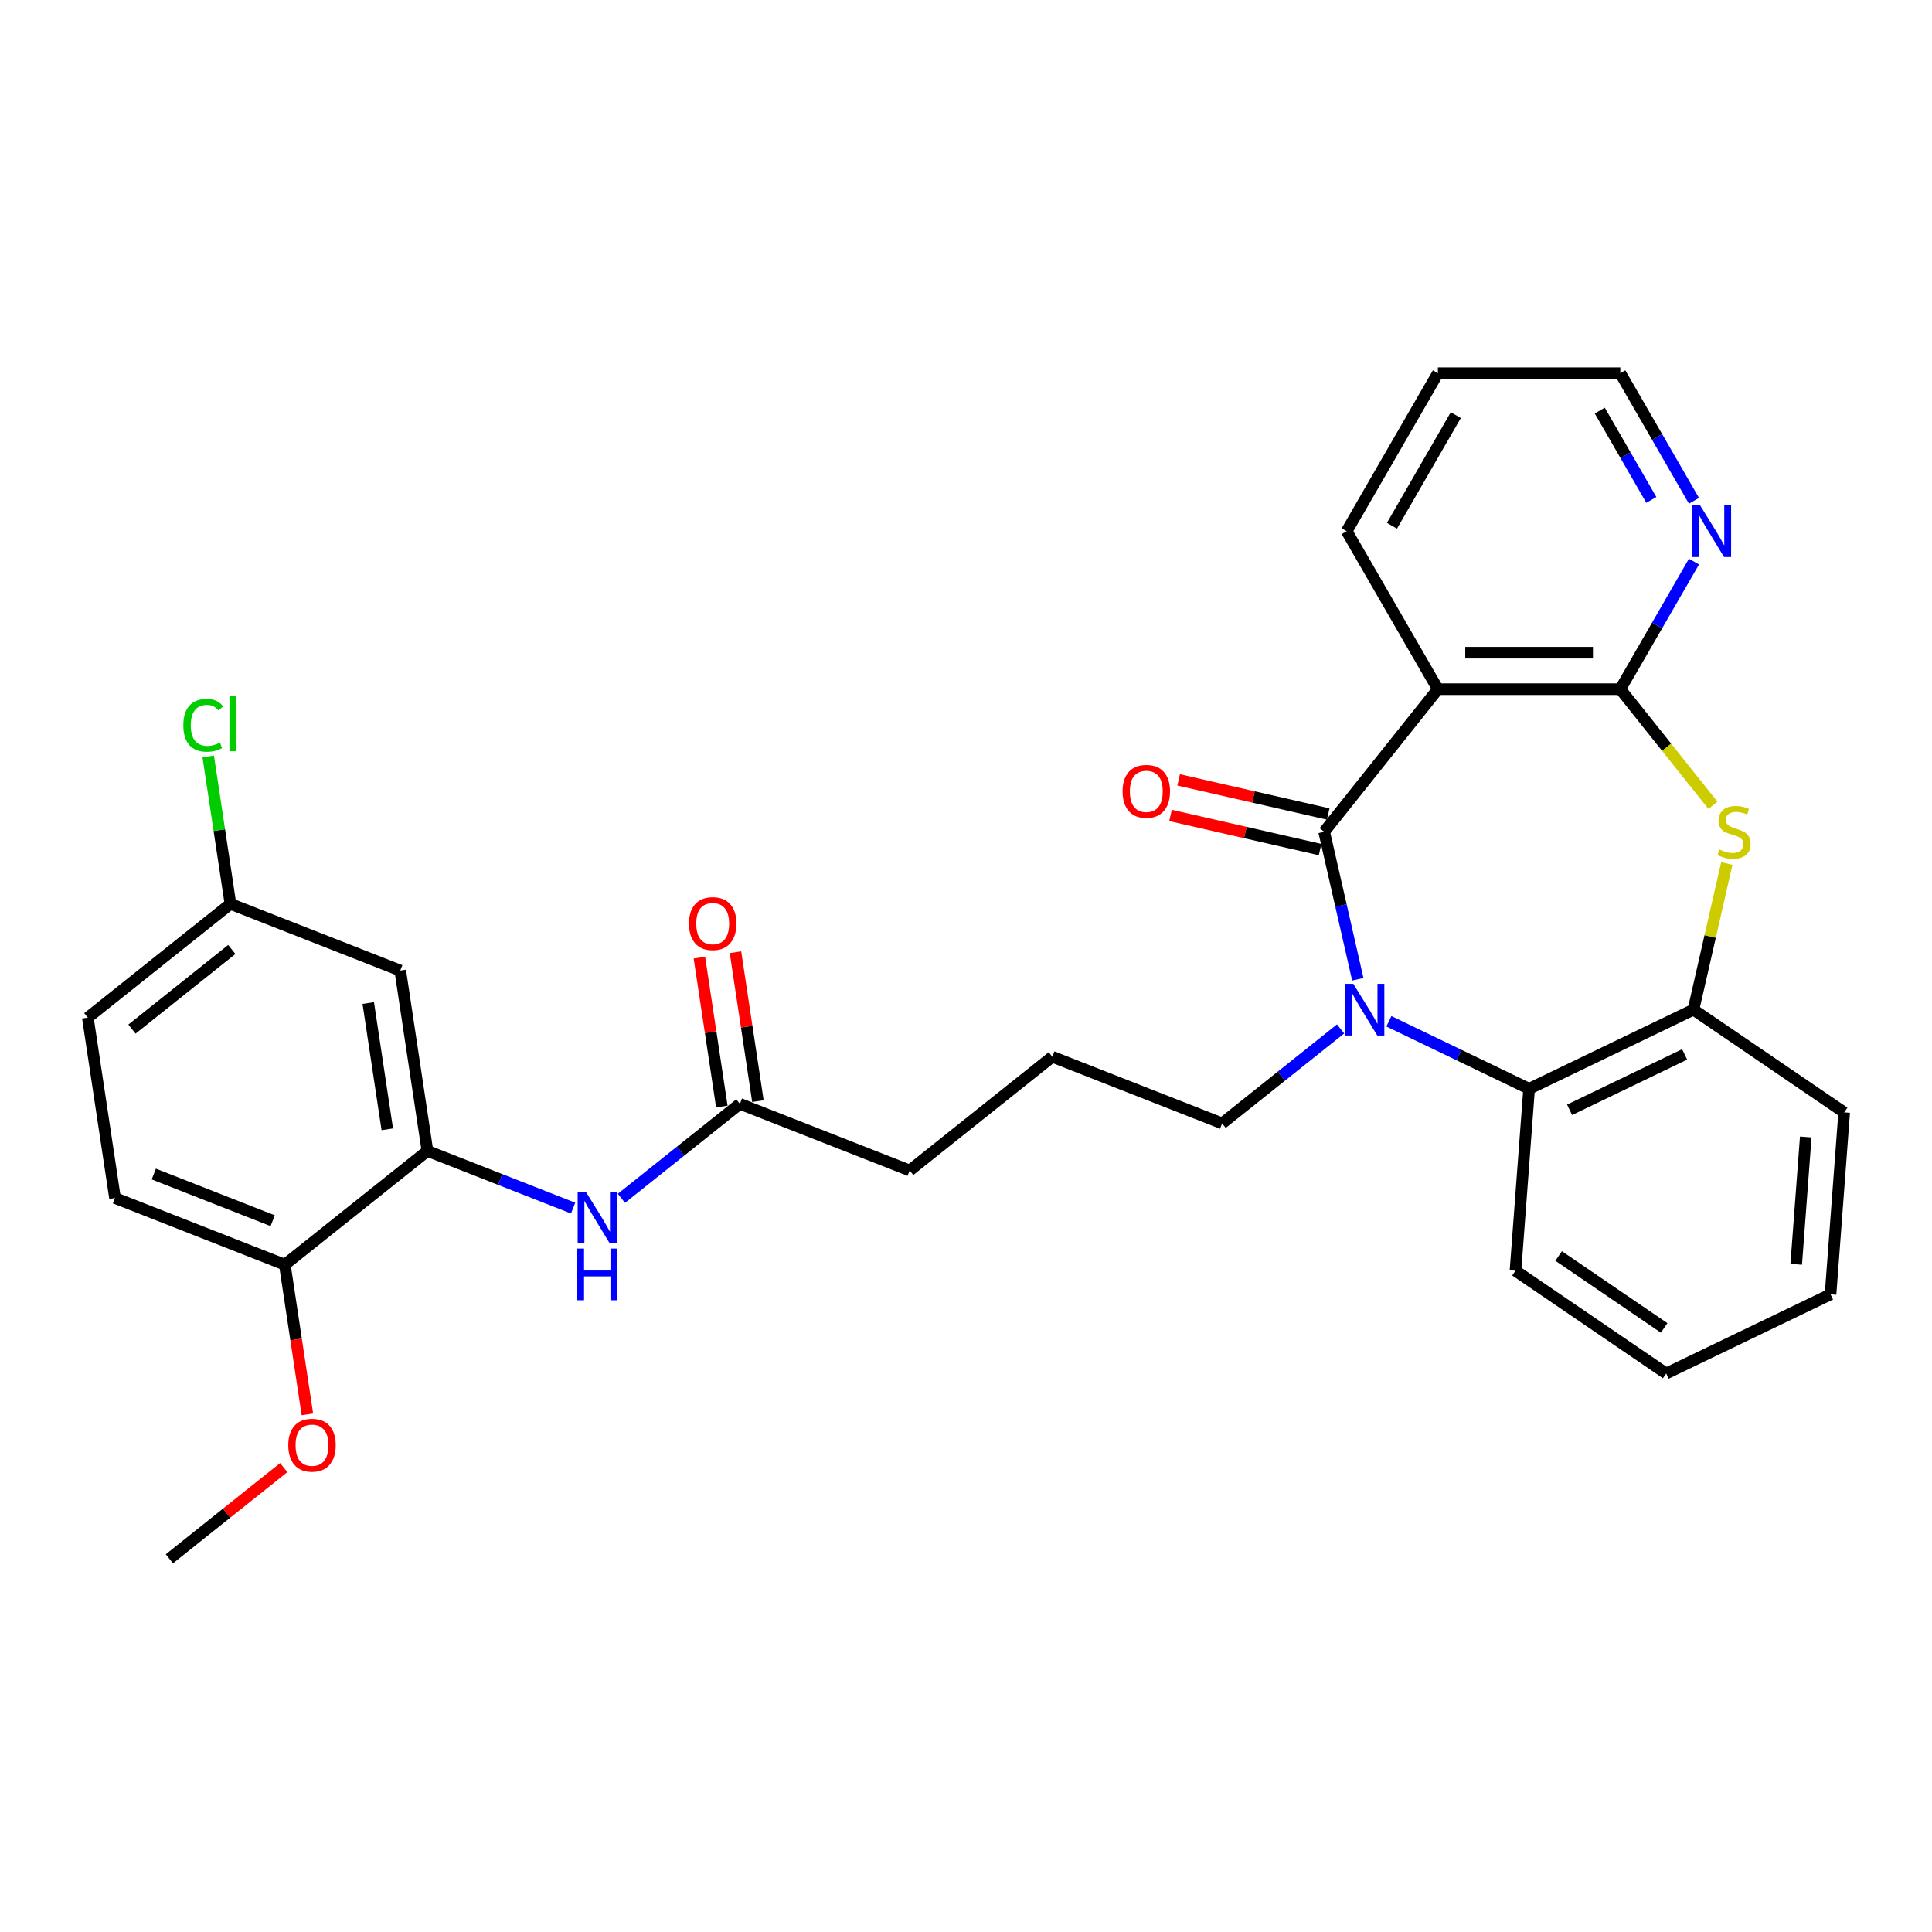 <?xml version='1.0' encoding='iso-8859-1'?>
<svg version='1.1' baseProfile='full'
              xmlns='http://www.w3.org/2000/svg'
                      xmlns:rdkit='http://www.rdkit.org/xml'
                      xmlns:xlink='http://www.w3.org/1999/xlink'
                  xml:space='preserve'
width='1000px' height='1000px' viewBox='0 0 1000 1000'>
<!-- END OF HEADER -->
<rect style='opacity:1.0;fill:#FFFFFF;stroke:none' width='1000' height='1000' x='0' y='0'> </rect>
<path class='bond-0' d='M 685.379,430.539 L 694.089,468.701' style='fill:none;fill-rule:evenodd;stroke:#000000;stroke-width:6px;stroke-linecap:butt;stroke-linejoin:miter;stroke-opacity:1' />
<path class='bond-0' d='M 694.089,468.701 L 702.8,506.862' style='fill:none;fill-rule:evenodd;stroke:#0000FF;stroke-width:6px;stroke-linecap:butt;stroke-linejoin:miter;stroke-opacity:1' />
<path class='bond-1' d='M 685.379,430.539 L 744.25,356.717' style='fill:none;fill-rule:evenodd;stroke:#000000;stroke-width:6px;stroke-linecap:butt;stroke-linejoin:miter;stroke-opacity:1' />
<path class='bond-11' d='M 687.48,421.334 L 648.771,412.498' style='fill:none;fill-rule:evenodd;stroke:#000000;stroke-width:6px;stroke-linecap:butt;stroke-linejoin:miter;stroke-opacity:1' />
<path class='bond-11' d='M 648.771,412.498 L 610.062,403.663' style='fill:none;fill-rule:evenodd;stroke:#FF0000;stroke-width:6px;stroke-linecap:butt;stroke-linejoin:miter;stroke-opacity:1' />
<path class='bond-11' d='M 683.278,439.744 L 644.569,430.909' style='fill:none;fill-rule:evenodd;stroke:#000000;stroke-width:6px;stroke-linecap:butt;stroke-linejoin:miter;stroke-opacity:1' />
<path class='bond-11' d='M 644.569,430.909 L 605.86,422.074' style='fill:none;fill-rule:evenodd;stroke:#FF0000;stroke-width:6px;stroke-linecap:butt;stroke-linejoin:miter;stroke-opacity:1' />
<path class='bond-4' d='M 718.891,528.613 L 755.176,546.087' style='fill:none;fill-rule:evenodd;stroke:#0000FF;stroke-width:6px;stroke-linecap:butt;stroke-linejoin:miter;stroke-opacity:1' />
<path class='bond-4' d='M 755.176,546.087 L 791.46,563.561' style='fill:none;fill-rule:evenodd;stroke:#000000;stroke-width:6px;stroke-linecap:butt;stroke-linejoin:miter;stroke-opacity:1' />
<path class='bond-16' d='M 693.889,532.562 L 663.229,557.013' style='fill:none;fill-rule:evenodd;stroke:#0000FF;stroke-width:6px;stroke-linecap:butt;stroke-linejoin:miter;stroke-opacity:1' />
<path class='bond-16' d='M 663.229,557.013 L 632.568,581.463' style='fill:none;fill-rule:evenodd;stroke:#000000;stroke-width:6px;stroke-linecap:butt;stroke-linejoin:miter;stroke-opacity:1' />
<path class='bond-2' d='M 744.25,356.717 L 838.671,356.717' style='fill:none;fill-rule:evenodd;stroke:#000000;stroke-width:6px;stroke-linecap:butt;stroke-linejoin:miter;stroke-opacity:1' />
<path class='bond-2' d='M 758.413,337.833 L 824.508,337.833' style='fill:none;fill-rule:evenodd;stroke:#000000;stroke-width:6px;stroke-linecap:butt;stroke-linejoin:miter;stroke-opacity:1' />
<path class='bond-17' d='M 744.25,356.717 L 697.039,274.946' style='fill:none;fill-rule:evenodd;stroke:#000000;stroke-width:6px;stroke-linecap:butt;stroke-linejoin:miter;stroke-opacity:1' />
<path class='bond-3' d='M 838.671,356.717 L 862.639,386.773' style='fill:none;fill-rule:evenodd;stroke:#000000;stroke-width:6px;stroke-linecap:butt;stroke-linejoin:miter;stroke-opacity:1' />
<path class='bond-3' d='M 862.639,386.773 L 886.608,416.828' style='fill:none;fill-rule:evenodd;stroke:#CCCC00;stroke-width:6px;stroke-linecap:butt;stroke-linejoin:miter;stroke-opacity:1' />
<path class='bond-8' d='M 838.671,356.717 L 857.735,323.697' style='fill:none;fill-rule:evenodd;stroke:#000000;stroke-width:6px;stroke-linecap:butt;stroke-linejoin:miter;stroke-opacity:1' />
<path class='bond-8' d='M 857.735,323.697 L 876.8,290.677' style='fill:none;fill-rule:evenodd;stroke:#0000FF;stroke-width:6px;stroke-linecap:butt;stroke-linejoin:miter;stroke-opacity:1' />
<path class='bond-30' d='M 893.796,446.949 L 885.164,484.771' style='fill:none;fill-rule:evenodd;stroke:#CCCC00;stroke-width:6px;stroke-linecap:butt;stroke-linejoin:miter;stroke-opacity:1' />
<path class='bond-30' d='M 885.164,484.771 L 876.531,522.593' style='fill:none;fill-rule:evenodd;stroke:#000000;stroke-width:6px;stroke-linecap:butt;stroke-linejoin:miter;stroke-opacity:1' />
<path class='bond-5' d='M 791.46,563.561 L 876.531,522.593' style='fill:none;fill-rule:evenodd;stroke:#000000;stroke-width:6px;stroke-linecap:butt;stroke-linejoin:miter;stroke-opacity:1' />
<path class='bond-5' d='M 812.415,574.43 L 871.964,545.752' style='fill:none;fill-rule:evenodd;stroke:#000000;stroke-width:6px;stroke-linecap:butt;stroke-linejoin:miter;stroke-opacity:1' />
<path class='bond-21' d='M 791.46,563.561 L 784.404,657.718' style='fill:none;fill-rule:evenodd;stroke:#000000;stroke-width:6px;stroke-linecap:butt;stroke-linejoin:miter;stroke-opacity:1' />
<path class='bond-22' d='M 876.531,522.593 L 954.545,575.782' style='fill:none;fill-rule:evenodd;stroke:#000000;stroke-width:6px;stroke-linecap:butt;stroke-linejoin:miter;stroke-opacity:1' />
<path class='bond-6' d='M 221.243,595.717 L 258.939,610.512' style='fill:none;fill-rule:evenodd;stroke:#000000;stroke-width:6px;stroke-linecap:butt;stroke-linejoin:miter;stroke-opacity:1' />
<path class='bond-6' d='M 258.939,610.512 L 296.636,625.306' style='fill:none;fill-rule:evenodd;stroke:#0000FF;stroke-width:6px;stroke-linecap:butt;stroke-linejoin:miter;stroke-opacity:1' />
<path class='bond-9' d='M 221.243,595.717 L 207.17,502.35' style='fill:none;fill-rule:evenodd;stroke:#000000;stroke-width:6px;stroke-linecap:butt;stroke-linejoin:miter;stroke-opacity:1' />
<path class='bond-9' d='M 200.459,584.526 L 190.608,519.17' style='fill:none;fill-rule:evenodd;stroke:#000000;stroke-width:6px;stroke-linecap:butt;stroke-linejoin:miter;stroke-opacity:1' />
<path class='bond-12' d='M 221.243,595.717 L 147.421,654.588' style='fill:none;fill-rule:evenodd;stroke:#000000;stroke-width:6px;stroke-linecap:butt;stroke-linejoin:miter;stroke-opacity:1' />
<path class='bond-7' d='M 321.639,620.243 L 352.299,595.793' style='fill:none;fill-rule:evenodd;stroke:#0000FF;stroke-width:6px;stroke-linecap:butt;stroke-linejoin:miter;stroke-opacity:1' />
<path class='bond-7' d='M 352.299,595.793 L 382.959,571.342' style='fill:none;fill-rule:evenodd;stroke:#000000;stroke-width:6px;stroke-linecap:butt;stroke-linejoin:miter;stroke-opacity:1' />
<path class='bond-31' d='M 876.8,259.216 L 857.735,226.195' style='fill:none;fill-rule:evenodd;stroke:#0000FF;stroke-width:6px;stroke-linecap:butt;stroke-linejoin:miter;stroke-opacity:1' />
<path class='bond-31' d='M 857.735,226.195 L 838.671,193.175' style='fill:none;fill-rule:evenodd;stroke:#000000;stroke-width:6px;stroke-linecap:butt;stroke-linejoin:miter;stroke-opacity:1' />
<path class='bond-31' d='M 854.726,258.752 L 841.381,235.638' style='fill:none;fill-rule:evenodd;stroke:#0000FF;stroke-width:6px;stroke-linecap:butt;stroke-linejoin:miter;stroke-opacity:1' />
<path class='bond-31' d='M 841.381,235.638 L 828.036,212.523' style='fill:none;fill-rule:evenodd;stroke:#000000;stroke-width:6px;stroke-linecap:butt;stroke-linejoin:miter;stroke-opacity:1' />
<path class='bond-15' d='M 207.17,502.35 L 119.276,467.854' style='fill:none;fill-rule:evenodd;stroke:#000000;stroke-width:6px;stroke-linecap:butt;stroke-linejoin:miter;stroke-opacity:1' />
<path class='bond-10' d='M 382.959,571.342 L 470.853,605.838' style='fill:none;fill-rule:evenodd;stroke:#000000;stroke-width:6px;stroke-linecap:butt;stroke-linejoin:miter;stroke-opacity:1' />
<path class='bond-13' d='M 392.295,569.935 L 386.487,531.4' style='fill:none;fill-rule:evenodd;stroke:#000000;stroke-width:6px;stroke-linecap:butt;stroke-linejoin:miter;stroke-opacity:1' />
<path class='bond-13' d='M 386.487,531.4 L 380.679,492.865' style='fill:none;fill-rule:evenodd;stroke:#FF0000;stroke-width:6px;stroke-linecap:butt;stroke-linejoin:miter;stroke-opacity:1' />
<path class='bond-13' d='M 373.622,572.749 L 367.814,534.215' style='fill:none;fill-rule:evenodd;stroke:#000000;stroke-width:6px;stroke-linecap:butt;stroke-linejoin:miter;stroke-opacity:1' />
<path class='bond-13' d='M 367.814,534.215 L 362.006,495.68' style='fill:none;fill-rule:evenodd;stroke:#FF0000;stroke-width:6px;stroke-linecap:butt;stroke-linejoin:miter;stroke-opacity:1' />
<path class='bond-14' d='M 147.421,654.588 L 59.527,620.092' style='fill:none;fill-rule:evenodd;stroke:#000000;stroke-width:6px;stroke-linecap:butt;stroke-linejoin:miter;stroke-opacity:1' />
<path class='bond-14' d='M 141.137,631.834 L 79.611,607.687' style='fill:none;fill-rule:evenodd;stroke:#000000;stroke-width:6px;stroke-linecap:butt;stroke-linejoin:miter;stroke-opacity:1' />
<path class='bond-20' d='M 147.421,654.588 L 153.261,693.33' style='fill:none;fill-rule:evenodd;stroke:#000000;stroke-width:6px;stroke-linecap:butt;stroke-linejoin:miter;stroke-opacity:1' />
<path class='bond-20' d='M 153.261,693.33 L 159.1,732.073' style='fill:none;fill-rule:evenodd;stroke:#FF0000;stroke-width:6px;stroke-linecap:butt;stroke-linejoin:miter;stroke-opacity:1' />
<path class='bond-18' d='M 59.527,620.092 L 45.455,526.725' style='fill:none;fill-rule:evenodd;stroke:#000000;stroke-width:6px;stroke-linecap:butt;stroke-linejoin:miter;stroke-opacity:1' />
<path class='bond-19' d='M 119.276,467.854 L 113.523,429.688' style='fill:none;fill-rule:evenodd;stroke:#000000;stroke-width:6px;stroke-linecap:butt;stroke-linejoin:miter;stroke-opacity:1' />
<path class='bond-19' d='M 113.523,429.688 L 107.771,391.521' style='fill:none;fill-rule:evenodd;stroke:#00CC00;stroke-width:6px;stroke-linecap:butt;stroke-linejoin:miter;stroke-opacity:1' />
<path class='bond-33' d='M 119.276,467.854 L 45.455,526.725' style='fill:none;fill-rule:evenodd;stroke:#000000;stroke-width:6px;stroke-linecap:butt;stroke-linejoin:miter;stroke-opacity:1' />
<path class='bond-33' d='M 119.977,491.449 L 68.302,532.659' style='fill:none;fill-rule:evenodd;stroke:#000000;stroke-width:6px;stroke-linecap:butt;stroke-linejoin:miter;stroke-opacity:1' />
<path class='bond-23' d='M 632.568,581.463 L 544.674,546.968' style='fill:none;fill-rule:evenodd;stroke:#000000;stroke-width:6px;stroke-linecap:butt;stroke-linejoin:miter;stroke-opacity:1' />
<path class='bond-27' d='M 697.039,274.946 L 744.25,193.175' style='fill:none;fill-rule:evenodd;stroke:#000000;stroke-width:6px;stroke-linecap:butt;stroke-linejoin:miter;stroke-opacity:1' />
<path class='bond-27' d='M 720.475,272.123 L 753.523,214.883' style='fill:none;fill-rule:evenodd;stroke:#000000;stroke-width:6px;stroke-linecap:butt;stroke-linejoin:miter;stroke-opacity:1' />
<path class='bond-26' d='M 146.859,759.625 L 117.266,783.225' style='fill:none;fill-rule:evenodd;stroke:#FF0000;stroke-width:6px;stroke-linecap:butt;stroke-linejoin:miter;stroke-opacity:1' />
<path class='bond-26' d='M 117.266,783.225 L 87.673,806.825' style='fill:none;fill-rule:evenodd;stroke:#000000;stroke-width:6px;stroke-linecap:butt;stroke-linejoin:miter;stroke-opacity:1' />
<path class='bond-28' d='M 784.404,657.718 L 862.419,710.907' style='fill:none;fill-rule:evenodd;stroke:#000000;stroke-width:6px;stroke-linecap:butt;stroke-linejoin:miter;stroke-opacity:1' />
<path class='bond-28' d='M 806.744,650.093 L 861.355,687.326' style='fill:none;fill-rule:evenodd;stroke:#000000;stroke-width:6px;stroke-linecap:butt;stroke-linejoin:miter;stroke-opacity:1' />
<path class='bond-32' d='M 954.545,575.782 L 947.489,669.939' style='fill:none;fill-rule:evenodd;stroke:#000000;stroke-width:6px;stroke-linecap:butt;stroke-linejoin:miter;stroke-opacity:1' />
<path class='bond-32' d='M 934.656,588.494 L 929.716,654.405' style='fill:none;fill-rule:evenodd;stroke:#000000;stroke-width:6px;stroke-linecap:butt;stroke-linejoin:miter;stroke-opacity:1' />
<path class='bond-24' d='M 544.674,546.968 L 470.853,605.838' style='fill:none;fill-rule:evenodd;stroke:#000000;stroke-width:6px;stroke-linecap:butt;stroke-linejoin:miter;stroke-opacity:1' />
<path class='bond-25' d='M 838.671,193.175 L 744.25,193.175' style='fill:none;fill-rule:evenodd;stroke:#000000;stroke-width:6px;stroke-linecap:butt;stroke-linejoin:miter;stroke-opacity:1' />
<path class='bond-29' d='M 862.419,710.907 L 947.489,669.939' style='fill:none;fill-rule:evenodd;stroke:#000000;stroke-width:6px;stroke-linecap:butt;stroke-linejoin:miter;stroke-opacity:1' />
<path  class='atom-1' d='M 700.479 509.223
L 709.241 523.386
Q 710.11 524.783, 711.508 527.314
Q 712.905 529.844, 712.981 529.995
L 712.981 509.223
L 716.531 509.223
L 716.531 535.963
L 712.867 535.963
L 703.463 520.478
Q 702.368 518.665, 701.197 516.588
Q 700.064 514.51, 699.724 513.868
L 699.724 535.963
L 696.249 535.963
L 696.249 509.223
L 700.479 509.223
' fill='#0000FF'/>
<path  class='atom-4' d='M 889.988 439.717
Q 890.29 439.83, 891.537 440.359
Q 892.783 440.888, 894.143 441.227
Q 895.54 441.53, 896.9 441.53
Q 899.43 441.53, 900.903 440.321
Q 902.376 439.075, 902.376 436.922
Q 902.376 435.449, 901.621 434.542
Q 900.903 433.636, 899.77 433.145
Q 898.637 432.654, 896.749 432.087
Q 894.369 431.37, 892.934 430.69
Q 891.537 430.01, 890.517 428.575
Q 889.535 427.14, 889.535 424.723
Q 889.535 421.361, 891.801 419.284
Q 894.105 417.207, 898.637 417.207
Q 901.734 417.207, 905.246 418.68
L 904.378 421.588
Q 901.167 420.266, 898.75 420.266
Q 896.144 420.266, 894.709 421.361
Q 893.274 422.419, 893.312 424.269
Q 893.312 425.705, 894.029 426.573
Q 894.785 427.442, 895.842 427.933
Q 896.937 428.424, 898.75 428.99
Q 901.167 429.746, 902.603 430.501
Q 904.038 431.257, 905.058 432.805
Q 906.115 434.316, 906.115 436.922
Q 906.115 440.623, 903.622 442.625
Q 901.167 444.589, 897.051 444.589
Q 894.671 444.589, 892.858 444.06
Q 891.083 443.569, 888.968 442.7
L 889.988 439.717
' fill='#CCCC00'/>
<path  class='atom-8' d='M 303.226 616.843
L 311.989 631.006
Q 312.857 632.403, 314.255 634.934
Q 315.652 637.464, 315.728 637.615
L 315.728 616.843
L 319.278 616.843
L 319.278 643.583
L 315.614 643.583
L 306.21 628.098
Q 305.115 626.285, 303.944 624.208
Q 302.811 622.13, 302.471 621.488
L 302.471 643.583
L 298.996 643.583
L 298.996 616.843
L 303.226 616.843
' fill='#0000FF'/>
<path  class='atom-8' d='M 298.675 646.257
L 302.301 646.257
L 302.301 657.625
L 315.973 657.625
L 315.973 646.257
L 319.599 646.257
L 319.599 672.997
L 315.973 672.997
L 315.973 660.647
L 302.301 660.647
L 302.301 672.997
L 298.675 672.997
L 298.675 646.257
' fill='#0000FF'/>
<path  class='atom-9' d='M 879.971 261.576
L 888.733 275.739
Q 889.602 277.137, 890.999 279.667
Q 892.397 282.198, 892.472 282.349
L 892.472 261.576
L 896.022 261.576
L 896.022 288.316
L 892.359 288.316
L 882.955 272.831
Q 881.859 271.018, 880.688 268.941
Q 879.555 266.864, 879.216 266.222
L 879.216 288.316
L 875.741 288.316
L 875.741 261.576
L 879.971 261.576
' fill='#0000FF'/>
<path  class='atom-12' d='M 581.051 409.604
Q 581.051 403.183, 584.223 399.595
Q 587.396 396.007, 593.325 396.007
Q 599.255 396.007, 602.428 399.595
Q 605.6 403.183, 605.6 409.604
Q 605.6 416.1, 602.39 419.801
Q 599.179 423.465, 593.325 423.465
Q 587.433 423.465, 584.223 419.801
Q 581.051 416.138, 581.051 409.604
M 593.325 420.443
Q 597.404 420.443, 599.595 417.724
Q 601.823 414.967, 601.823 409.604
Q 601.823 404.354, 599.595 401.71
Q 597.404 399.029, 593.325 399.029
Q 589.246 399.029, 587.018 401.672
Q 584.827 404.316, 584.827 409.604
Q 584.827 415.005, 587.018 417.724
Q 589.246 420.443, 593.325 420.443
' fill='#FF0000'/>
<path  class='atom-14' d='M 356.611 478.051
Q 356.611 471.631, 359.784 468.043
Q 362.956 464.455, 368.886 464.455
Q 374.816 464.455, 377.988 468.043
Q 381.161 471.631, 381.161 478.051
Q 381.161 484.547, 377.95 488.249
Q 374.74 491.912, 368.886 491.912
Q 362.994 491.912, 359.784 488.249
Q 356.611 484.585, 356.611 478.051
M 368.886 488.891
Q 372.965 488.891, 375.155 486.171
Q 377.384 483.414, 377.384 478.051
Q 377.384 472.801, 375.155 470.158
Q 372.965 467.476, 368.886 467.476
Q 364.807 467.476, 362.579 470.12
Q 360.388 472.764, 360.388 478.051
Q 360.388 483.452, 362.579 486.171
Q 364.807 488.891, 368.886 488.891
' fill='#FF0000'/>
<path  class='atom-20' d='M 94.892 375.413
Q 94.892 368.766, 97.99 365.291
Q 101.124 361.779, 107.054 361.779
Q 112.568 361.779, 115.514 365.669
L 113.021 367.708
Q 110.869 364.876, 107.054 364.876
Q 103.013 364.876, 100.86 367.595
Q 98.745 370.277, 98.745 375.413
Q 98.745 380.701, 100.935 383.42
Q 103.164 386.139, 107.469 386.139
Q 110.415 386.139, 113.852 384.364
L 114.91 387.197
Q 113.512 388.103, 111.397 388.632
Q 109.282 389.161, 106.941 389.161
Q 101.124 389.161, 97.99 385.611
Q 94.892 382.06, 94.892 375.413
' fill='#00CC00'/>
<path  class='atom-20' d='M 118.762 360.155
L 122.237 360.155
L 122.237 388.821
L 118.762 388.821
L 118.762 360.155
' fill='#00CC00'/>
<path  class='atom-21' d='M 149.219 748.03
Q 149.219 741.609, 152.392 738.021
Q 155.565 734.433, 161.494 734.433
Q 167.424 734.433, 170.596 738.021
Q 173.769 741.609, 173.769 748.03
Q 173.769 754.526, 170.559 758.227
Q 167.348 761.891, 161.494 761.891
Q 155.602 761.891, 152.392 758.227
Q 149.219 754.564, 149.219 748.03
M 161.494 758.869
Q 165.573 758.869, 167.764 756.15
Q 169.992 753.393, 169.992 748.03
Q 169.992 742.78, 167.764 740.136
Q 165.573 737.455, 161.494 737.455
Q 157.415 737.455, 155.187 740.098
Q 152.996 742.742, 152.996 748.03
Q 152.996 753.431, 155.187 756.15
Q 157.415 758.869, 161.494 758.869
' fill='#FF0000'/>
</svg>
